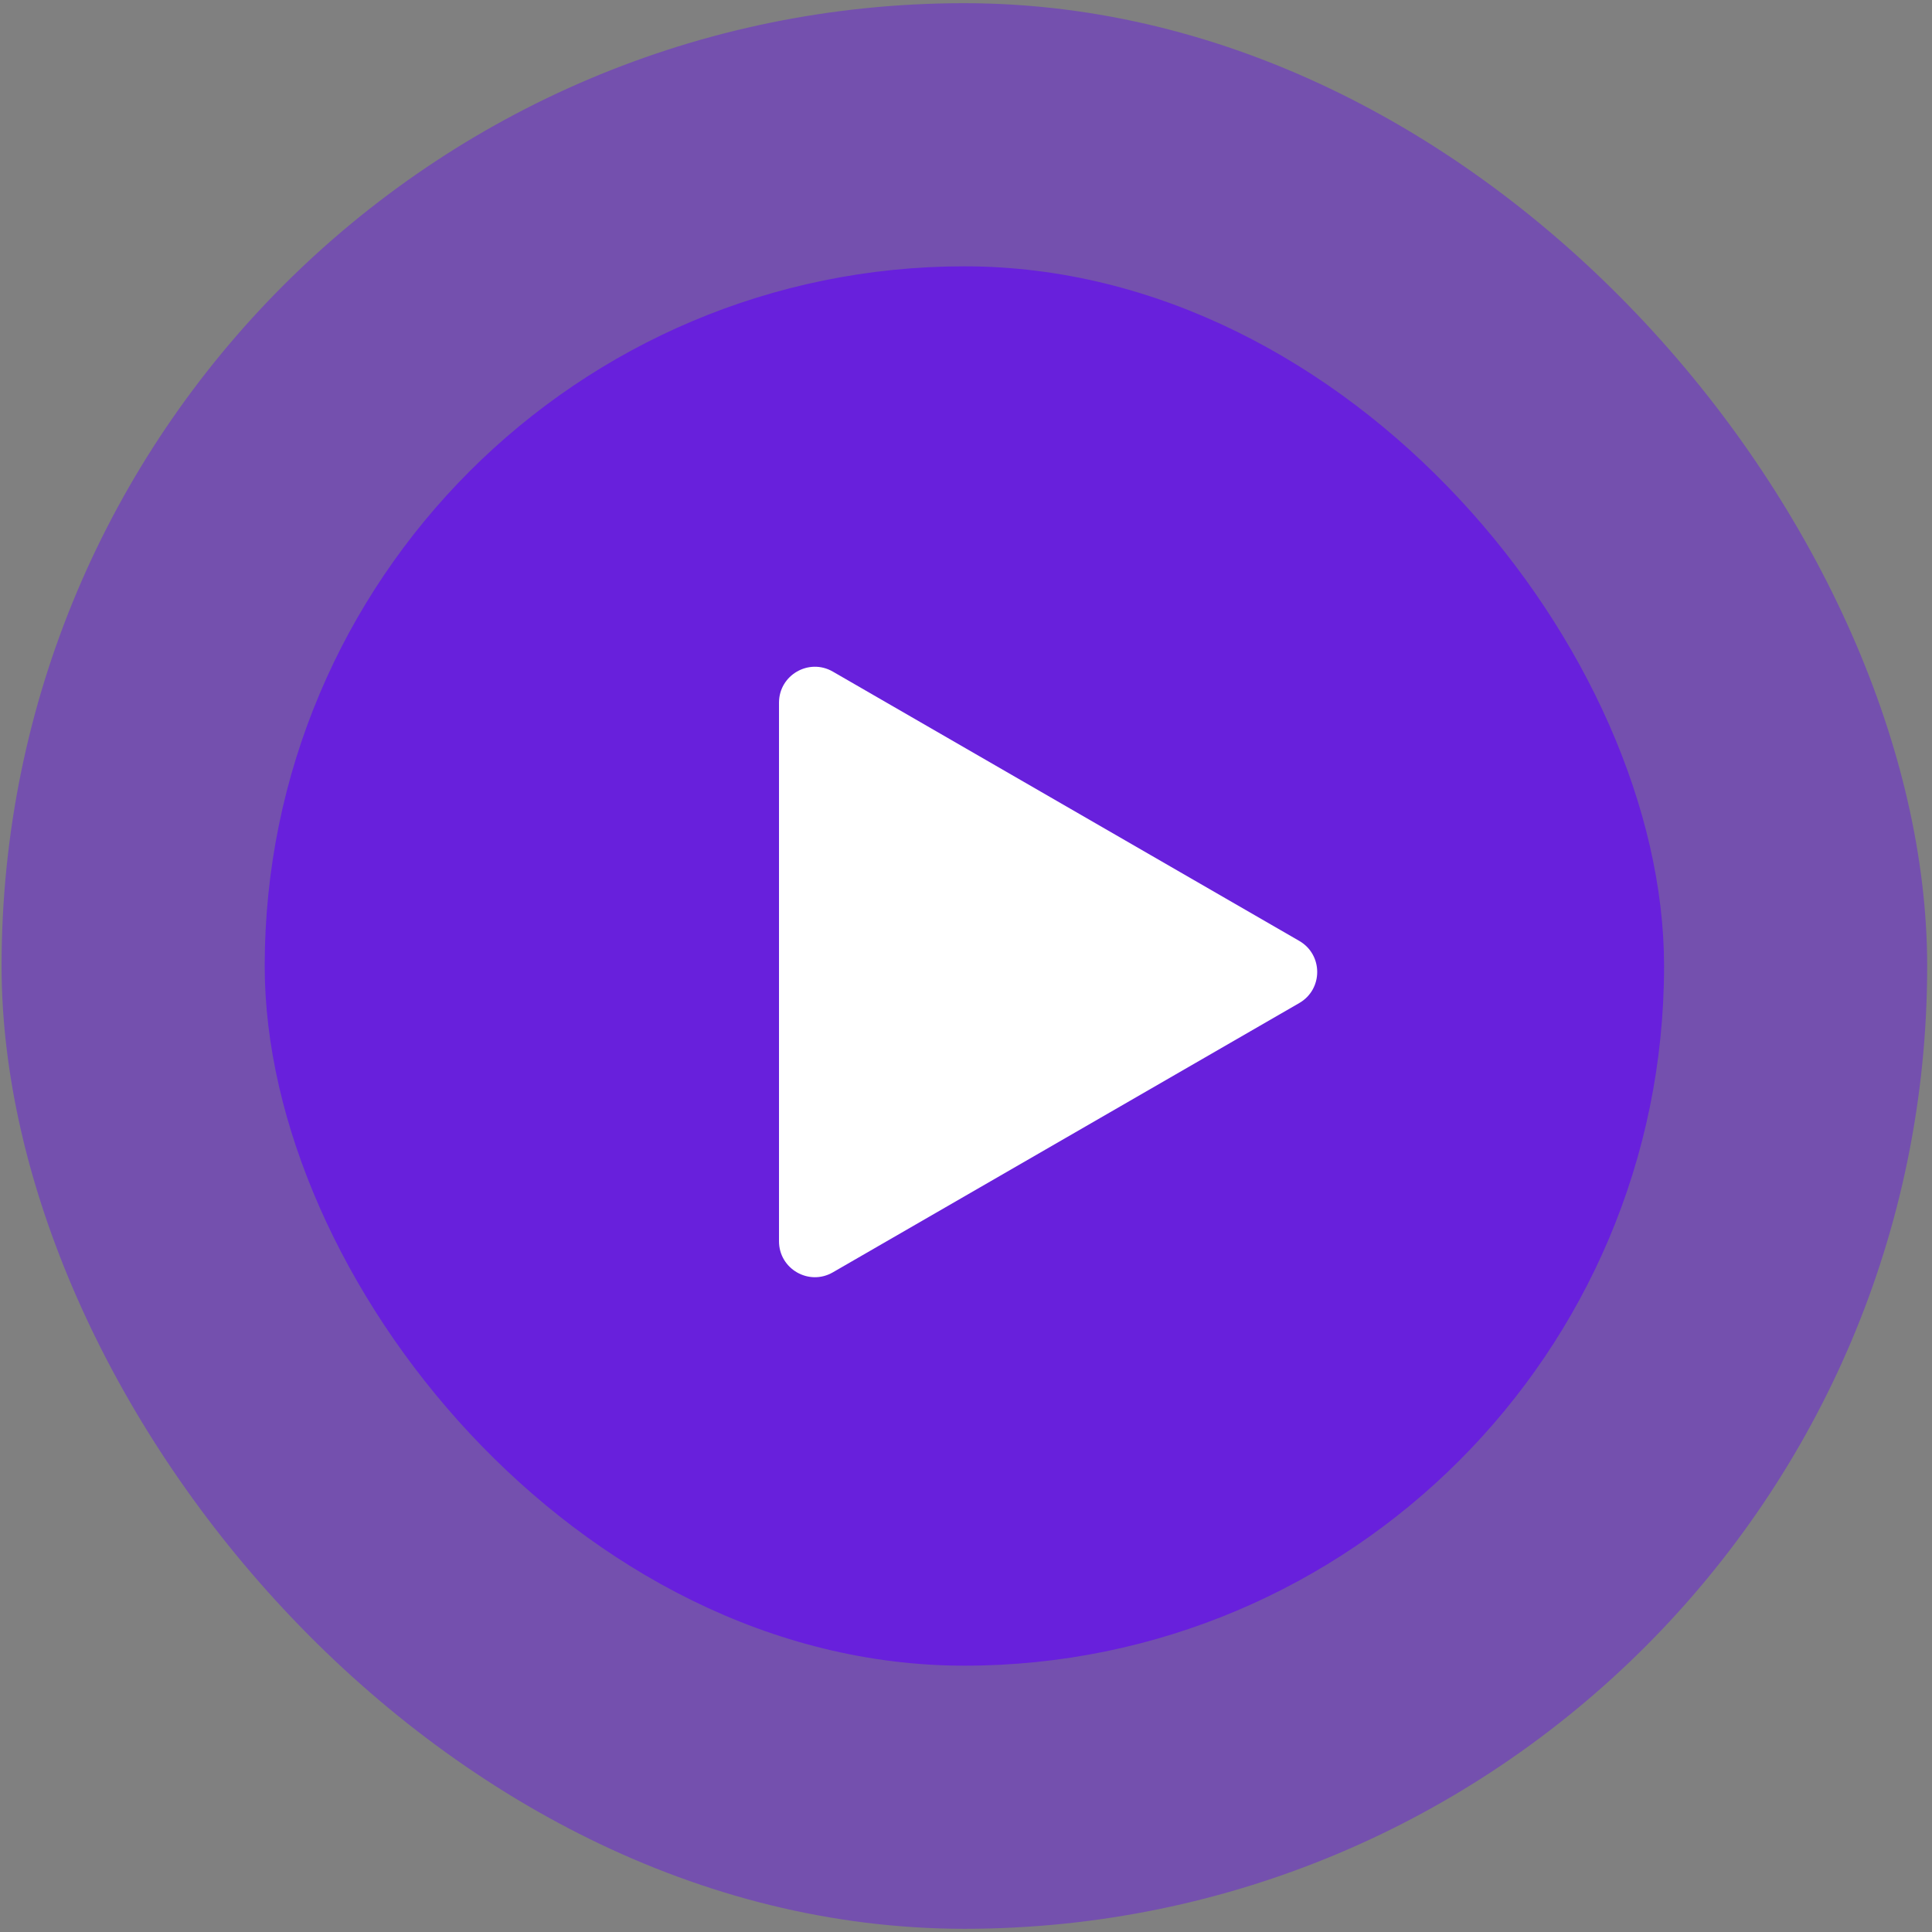<svg width="91" height="91" viewBox="0 0 91 91" fill="none" xmlns="http://www.w3.org/2000/svg">
<rect x="0" y="0" width="91" height="91" fill="#808080" stroke="none"/>
<g opacity="0.5">
<rect x="0.074" y="0.15" width="90.699" height="90.699" rx="45.35" fill="#6820DC"/>
</g>
<rect x="12.468" y="12.544" width="65.912" height="65.912" rx="32.956" fill="#6820DC"/>
<path d="M61.197 44.318C62.324 44.969 62.324 46.595 61.197 47.245L39.227 59.93C38.1 60.581 36.692 59.767 36.692 58.466L36.692 33.097C36.692 31.796 38.1 30.983 39.227 31.633L61.197 44.318Z" fill="white"/>
</svg>
